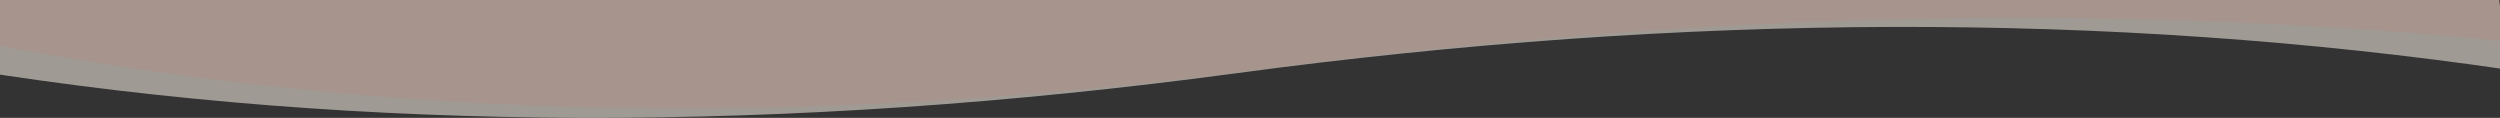 <svg xmlns="http://www.w3.org/2000/svg" viewBox="0 0 1440 67.9" preserveAspectRatio="xMinYMin"><rect x="0" y="0" width="1440" height="67.9" fill="#333333" stroke="none"/><g fill-rule="evenodd" clip-rule="evenodd"><path d="M-23.5 0h1463l5.5 40.2c-229.3-33.6-473.7-32.9-733 2s-502.7 34.2-730-2L-23.5 0z" opacity=".551" fill="#f8eee4"/><path d="M-11.5 0h1463l5.5 25.2c-229.3-24-473.7-19.1-733 14.9S221.3 69.2-6 25.2L-11.5 0z" fill="#eb5d40" fill-opacity=".095"/></g></svg>
